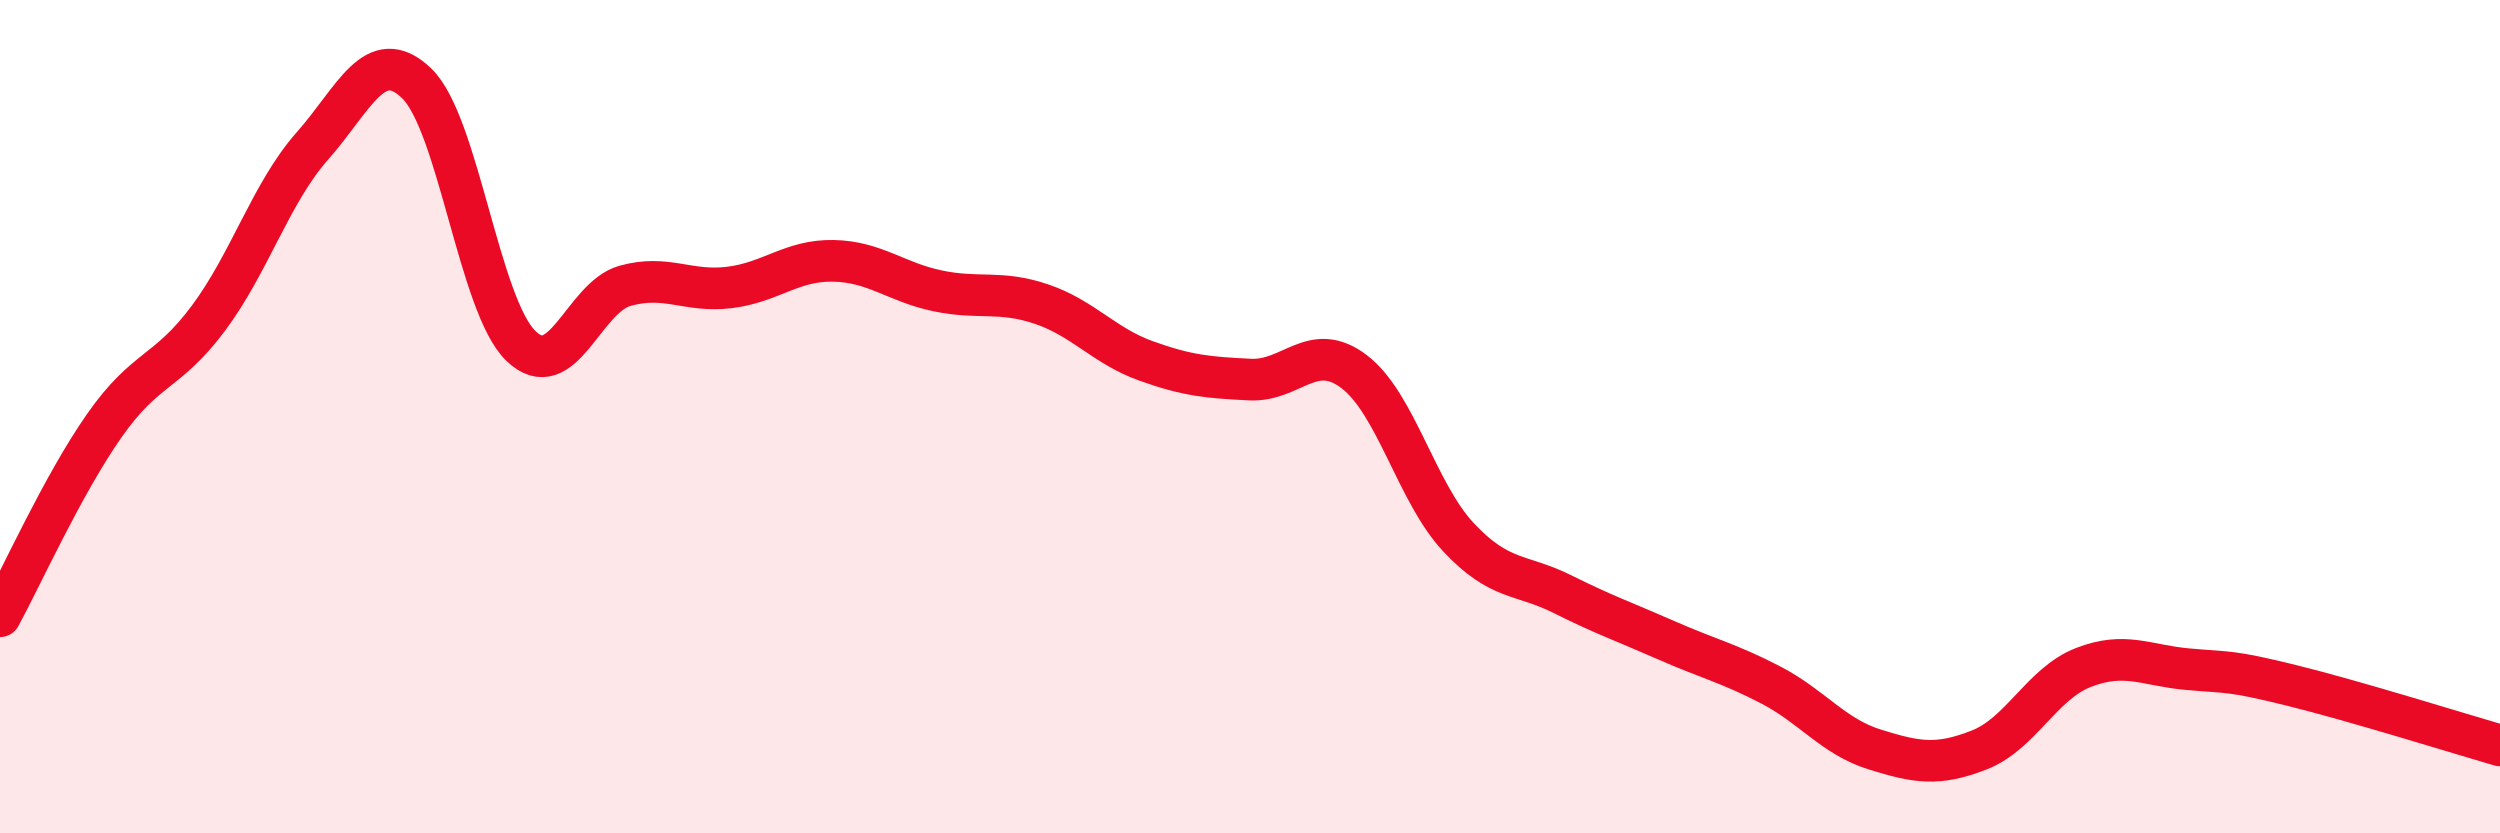 
    <svg width="60" height="20" viewBox="0 0 60 20" xmlns="http://www.w3.org/2000/svg">
      <path
        d="M 0,14.79 C 0.5,13.88 1.5,11.65 2.5,10.22 C 3.5,8.79 4,8.98 5,7.64 C 6,6.3 6.5,4.63 7.5,3.5 C 8.5,2.37 9,1.04 10,2 C 11,2.96 11.5,7.33 12.5,8.3 C 13.5,9.27 14,7.14 15,6.86 C 16,6.58 16.5,7.02 17.5,6.9 C 18.5,6.78 19,6.24 20,6.26 C 21,6.28 21.5,6.77 22.5,6.98 C 23.5,7.19 24,6.96 25,7.3 C 26,7.64 26.5,8.3 27.5,8.66 C 28.5,9.02 29,9.06 30,9.11 C 31,9.16 31.5,8.16 32.5,8.92 C 33.5,9.68 34,11.82 35,12.89 C 36,13.96 36.5,13.76 37.5,14.26 C 38.5,14.76 39,14.93 40,15.37 C 41,15.81 41.5,15.92 42.5,16.44 C 43.5,16.96 44,17.68 45,17.99 C 46,18.3 46.5,18.39 47.5,18 C 48.5,17.61 49,16.41 50,16.02 C 51,15.63 51.5,15.97 52.5,16.06 C 53.5,16.15 53.5,16.08 55,16.45 C 56.5,16.82 59,17.6 60,17.89L60 20L0 20Z"
        fill="#EB0A25"
        opacity="0.1"
        stroke-linecap="round"
        stroke-linejoin="round"
      />
      <path
        d="M 0,14.79 C 0.5,13.88 1.5,11.65 2.5,10.22 C 3.5,8.79 4,8.98 5,7.64 C 6,6.3 6.5,4.63 7.5,3.5 C 8.5,2.37 9,1.04 10,2 C 11,2.96 11.5,7.33 12.5,8.3 C 13.5,9.27 14,7.14 15,6.86 C 16,6.58 16.5,7.02 17.5,6.9 C 18.5,6.78 19,6.24 20,6.26 C 21,6.28 21.5,6.77 22.5,6.98 C 23.5,7.19 24,6.96 25,7.3 C 26,7.64 26.5,8.3 27.5,8.66 C 28.5,9.02 29,9.06 30,9.11 C 31,9.16 31.5,8.16 32.5,8.92 C 33.5,9.68 34,11.82 35,12.89 C 36,13.96 36.5,13.76 37.5,14.26 C 38.5,14.76 39,14.93 40,15.37 C 41,15.81 41.5,15.92 42.5,16.44 C 43.5,16.96 44,17.68 45,17.99 C 46,18.3 46.5,18.39 47.5,18 C 48.5,17.61 49,16.41 50,16.02 C 51,15.63 51.5,15.97 52.5,16.06 C 53.5,16.15 53.5,16.08 55,16.45 C 56.5,16.82 59,17.6 60,17.89"
        stroke="#EB0A25"
        stroke-width="1"
        fill="none"
        stroke-linecap="round"
        stroke-linejoin="round"
      />
    </svg>
  